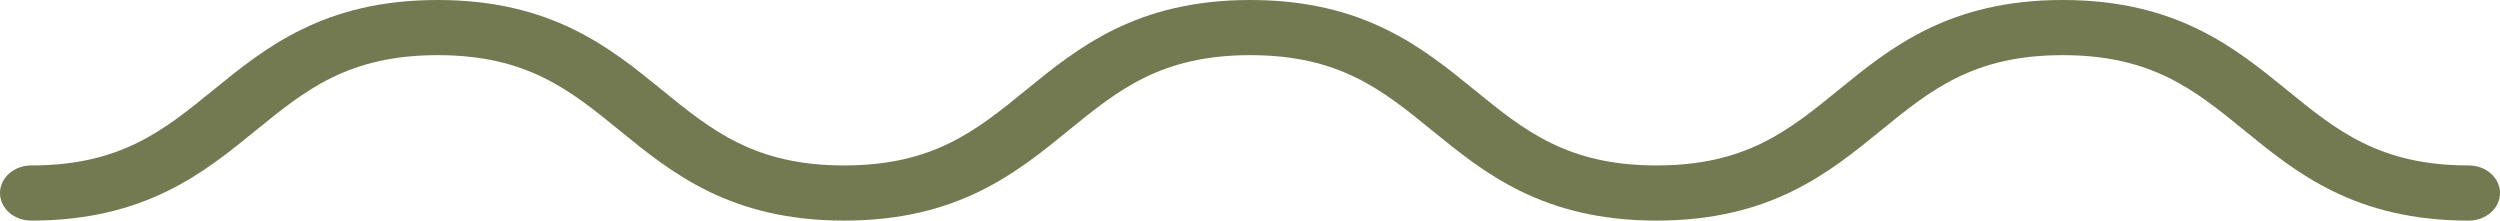 <svg xmlns="http://www.w3.org/2000/svg" width="68" height="6" viewBox="0 0 68 6" fill="none"><path d="M67.15 4.5C64.722 4.5 63.555 3.549 62.205 2.449C60.796 1.301 59.2 0 56.106 0C53.011 0 51.415 1.301 50.006 2.449C48.655 3.549 47.488 4.5 45.059 4.5C42.628 4.5 41.461 3.549 40.109 2.449C38.7 1.301 37.102 0 34.008 0C30.913 0 29.316 1.301 27.907 2.449C26.556 3.549 25.39 4.5 22.96 4.5C20.528 4.5 19.361 3.549 18.009 2.449C16.599 1.301 15.001 0 11.905 0C8.809 0 7.211 1.301 5.801 2.449C4.449 3.549 3.282 4.5 0.85 4.5C0.38 4.5 0 4.835 0 5.25C0 5.665 0.38 6 0.85 6C3.946 6 5.544 4.699 6.954 3.551C8.306 2.451 9.473 1.5 11.905 1.5C14.337 1.5 15.504 2.451 16.856 3.551C18.266 4.699 19.864 6 22.96 6C26.054 6 27.651 4.699 29.06 3.551C30.411 2.451 31.578 1.5 34.008 1.5C36.438 1.5 37.605 2.451 38.956 3.551C40.366 4.699 41.963 6 45.059 6C48.153 6 49.749 4.699 51.158 3.551C52.509 2.451 53.676 1.5 56.106 1.5C58.534 1.5 59.701 2.451 61.051 3.551C62.46 4.699 64.056 6 67.15 6C67.62 6 68 5.665 68 5.25C68 4.835 67.62 4.5 67.15 4.5Z" fill="#737A52"></path></svg>